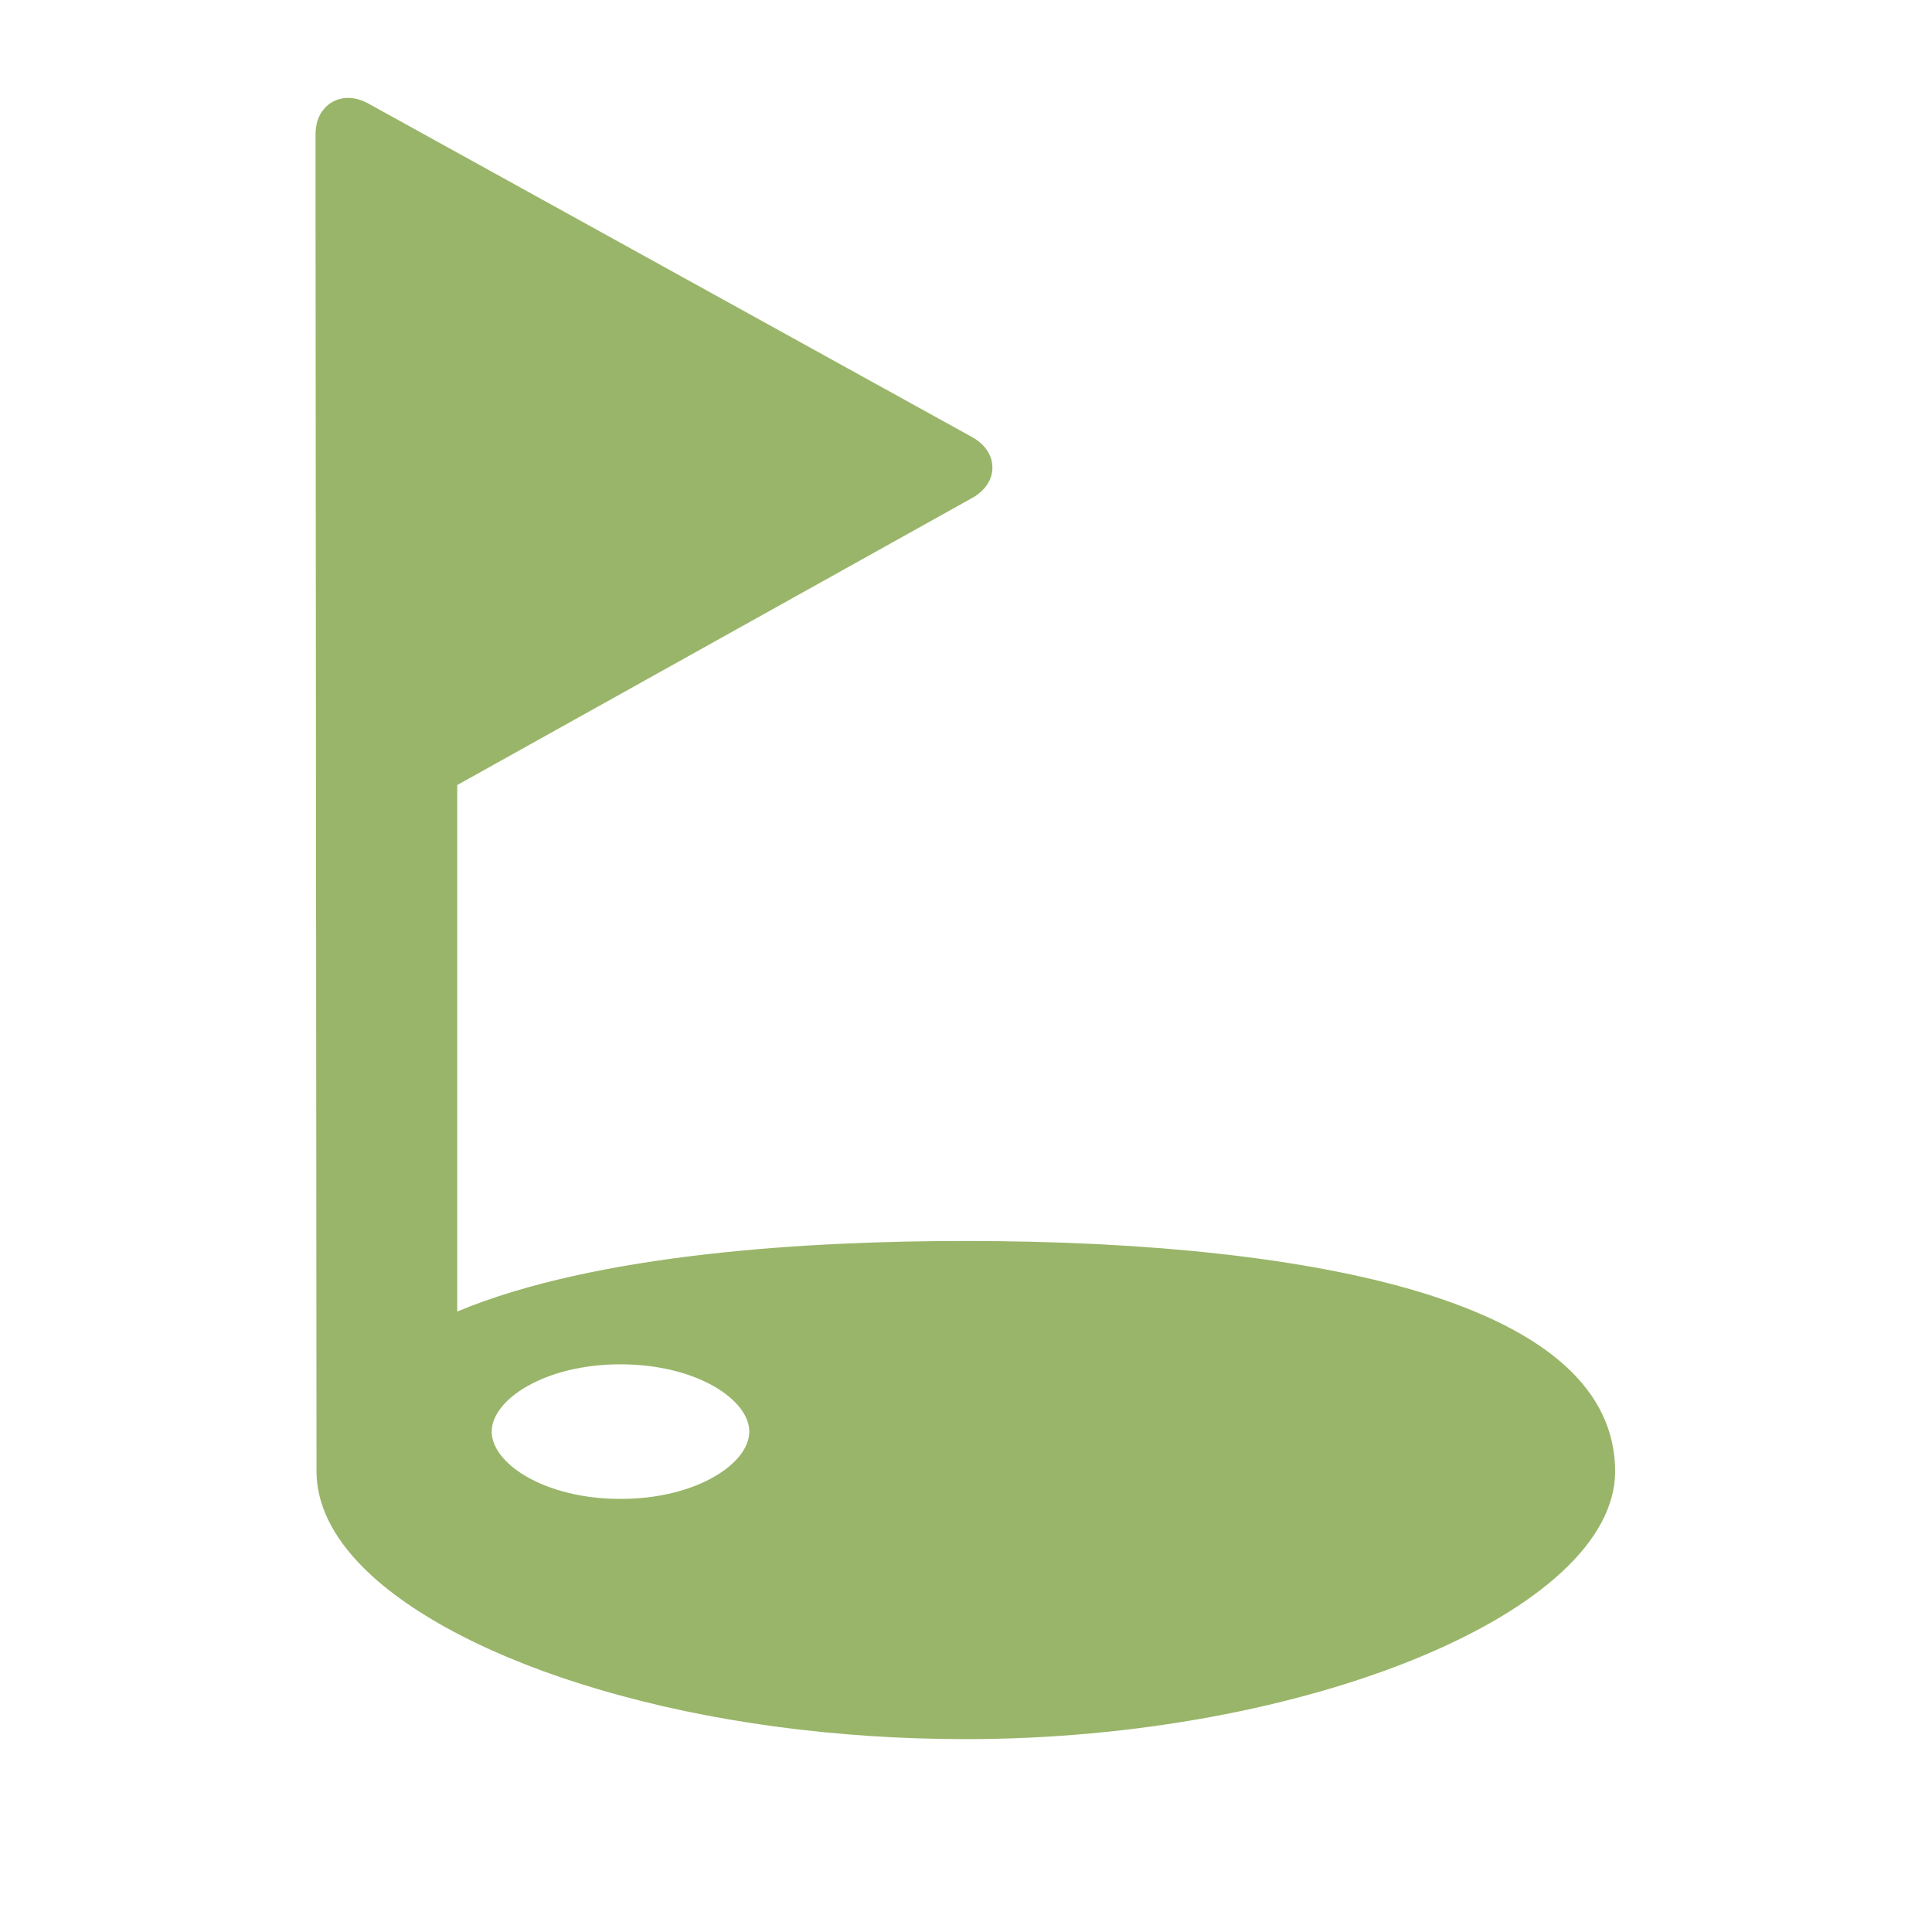 <?xml version="1.0" encoding="utf-8"?>
<!-- Generator: Adobe Illustrator 24.0.0, SVG Export Plug-In . SVG Version: 6.00 Build 0)  -->
<svg version="1.1" id="Layer_1" xmlns="http://www.w3.org/2000/svg" xmlns:xlink="http://www.w3.org/1999/xlink" x="0px" y="0px"
	 viewBox="0 0 600 600" style="enable-background:new 0 0 600 600;" xml:space="preserve">
<style type="text/css">
	.st0{fill:#99B569;}
</style>
<g id="Layer_6">
	<path class="st0" d="M440.1,401c-34.2-10.2-82.7-15.6-140.2-15.6c-49,0-114.7,3.9-157.9,21.9V243.8l160-89.2
		c3.9-2.2,6.2-5.6,6.2-9.4c0-3.8-2.3-7.2-6.2-9.4L114.3,32.1c-2.1-1.1-4.1-1.7-6.2-1.7c-3,0-5.8,1.3-7.6,3.6c-1.7,2-2.5,4.7-2.5,7.8
		v22.5l0,0V70c0,3.8,0.3,383.5,0.3,385.2c0,0.3,0,0.7,0,1v0.7c0,10.2,4.9,20.3,14.6,30c14.8,14.8,40.8,28.3,73.2,37.8
		c34.2,10.1,73.6,15.4,113.8,15.4c105.6,0,201.7-39.6,201.7-83.2C501.5,431.9,480.8,413.2,440.1,401z M232.7,444.6
		c0,9.9-16.4,20.9-40,20.9s-40-11-40-20.9s16.4-20.9,40-20.9S232.7,434.7,232.7,444.6z"/>
</g>
</svg>
